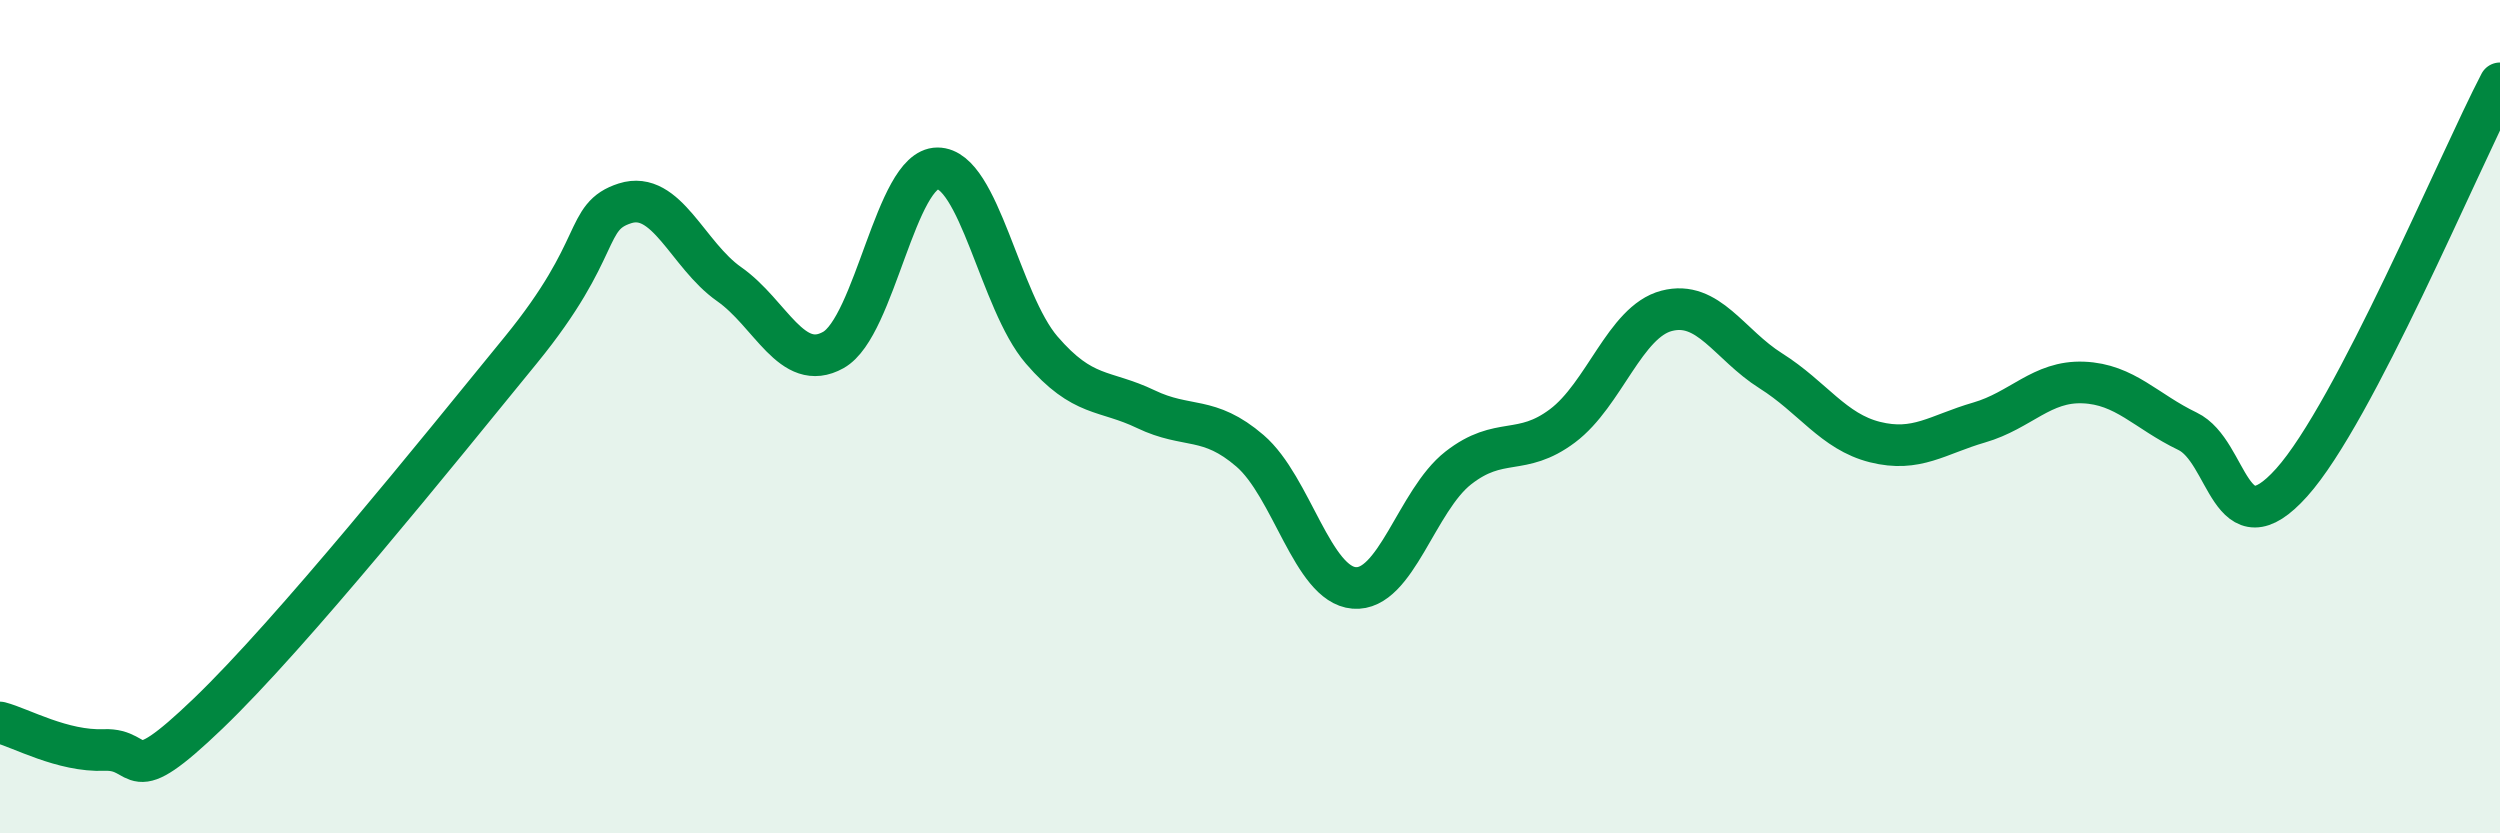 
    <svg width="60" height="20" viewBox="0 0 60 20" xmlns="http://www.w3.org/2000/svg">
      <path
        d="M 0,17.34 C 0.5,17.47 1.5,18.04 2.5,18 C 3.5,17.96 3,19.04 5,17.12 C 7,15.2 10.5,10.85 12.5,8.4 C 14.5,5.95 14,5.2 15,4.88 C 16,4.56 16.5,6.12 17.5,6.82 C 18.5,7.52 19,8.96 20,8.4 C 21,7.84 21.5,4.04 22.5,4.04 C 23.5,4.04 24,7.24 25,8.4 C 26,9.56 26.5,9.34 27.5,9.82 C 28.5,10.3 29,9.96 30,10.82 C 31,11.68 31.5,14.03 32.5,14.11 C 33.5,14.19 34,12.01 35,11.23 C 36,10.45 36.5,10.97 37.5,10.22 C 38.5,9.47 39,7.72 40,7.46 C 41,7.2 41.5,8.27 42.5,8.9 C 43.5,9.53 44,10.36 45,10.61 C 46,10.86 46.5,10.43 47.5,10.14 C 48.5,9.85 49,9.14 50,9.18 C 51,9.22 51.5,9.87 52.5,10.35 C 53.5,10.83 53.5,13.25 55,11.58 C 56.5,9.91 59,3.92 60,2L60 20L0 20Z"
        fill="#008740"
        opacity="0.1"
        stroke-linecap="round"
        stroke-linejoin="round"
      />
      <path
        d="M 0,17.34 C 0.5,17.47 1.5,18.04 2.5,18 C 3.5,17.96 3,19.04 5,17.12 C 7,15.2 10.5,10.85 12.5,8.4 C 14.5,5.95 14,5.2 15,4.88 C 16,4.56 16.5,6.12 17.5,6.82 C 18.5,7.52 19,8.96 20,8.4 C 21,7.84 21.5,4.04 22.5,4.04 C 23.5,4.04 24,7.24 25,8.4 C 26,9.56 26.5,9.34 27.5,9.82 C 28.5,10.3 29,9.96 30,10.82 C 31,11.68 31.5,14.03 32.5,14.11 C 33.5,14.19 34,12.01 35,11.23 C 36,10.45 36.5,10.97 37.5,10.22 C 38.5,9.47 39,7.72 40,7.46 C 41,7.2 41.5,8.27 42.5,8.9 C 43.5,9.53 44,10.36 45,10.61 C 46,10.86 46.5,10.43 47.5,10.14 C 48.5,9.85 49,9.14 50,9.18 C 51,9.22 51.5,9.87 52.5,10.35 C 53.5,10.83 53.5,13.25 55,11.58 C 56.5,9.91 59,3.92 60,2"
        stroke="#008740"
        stroke-width="1"
        fill="none"
        stroke-linecap="round"
        stroke-linejoin="round"
      />
    </svg>
  